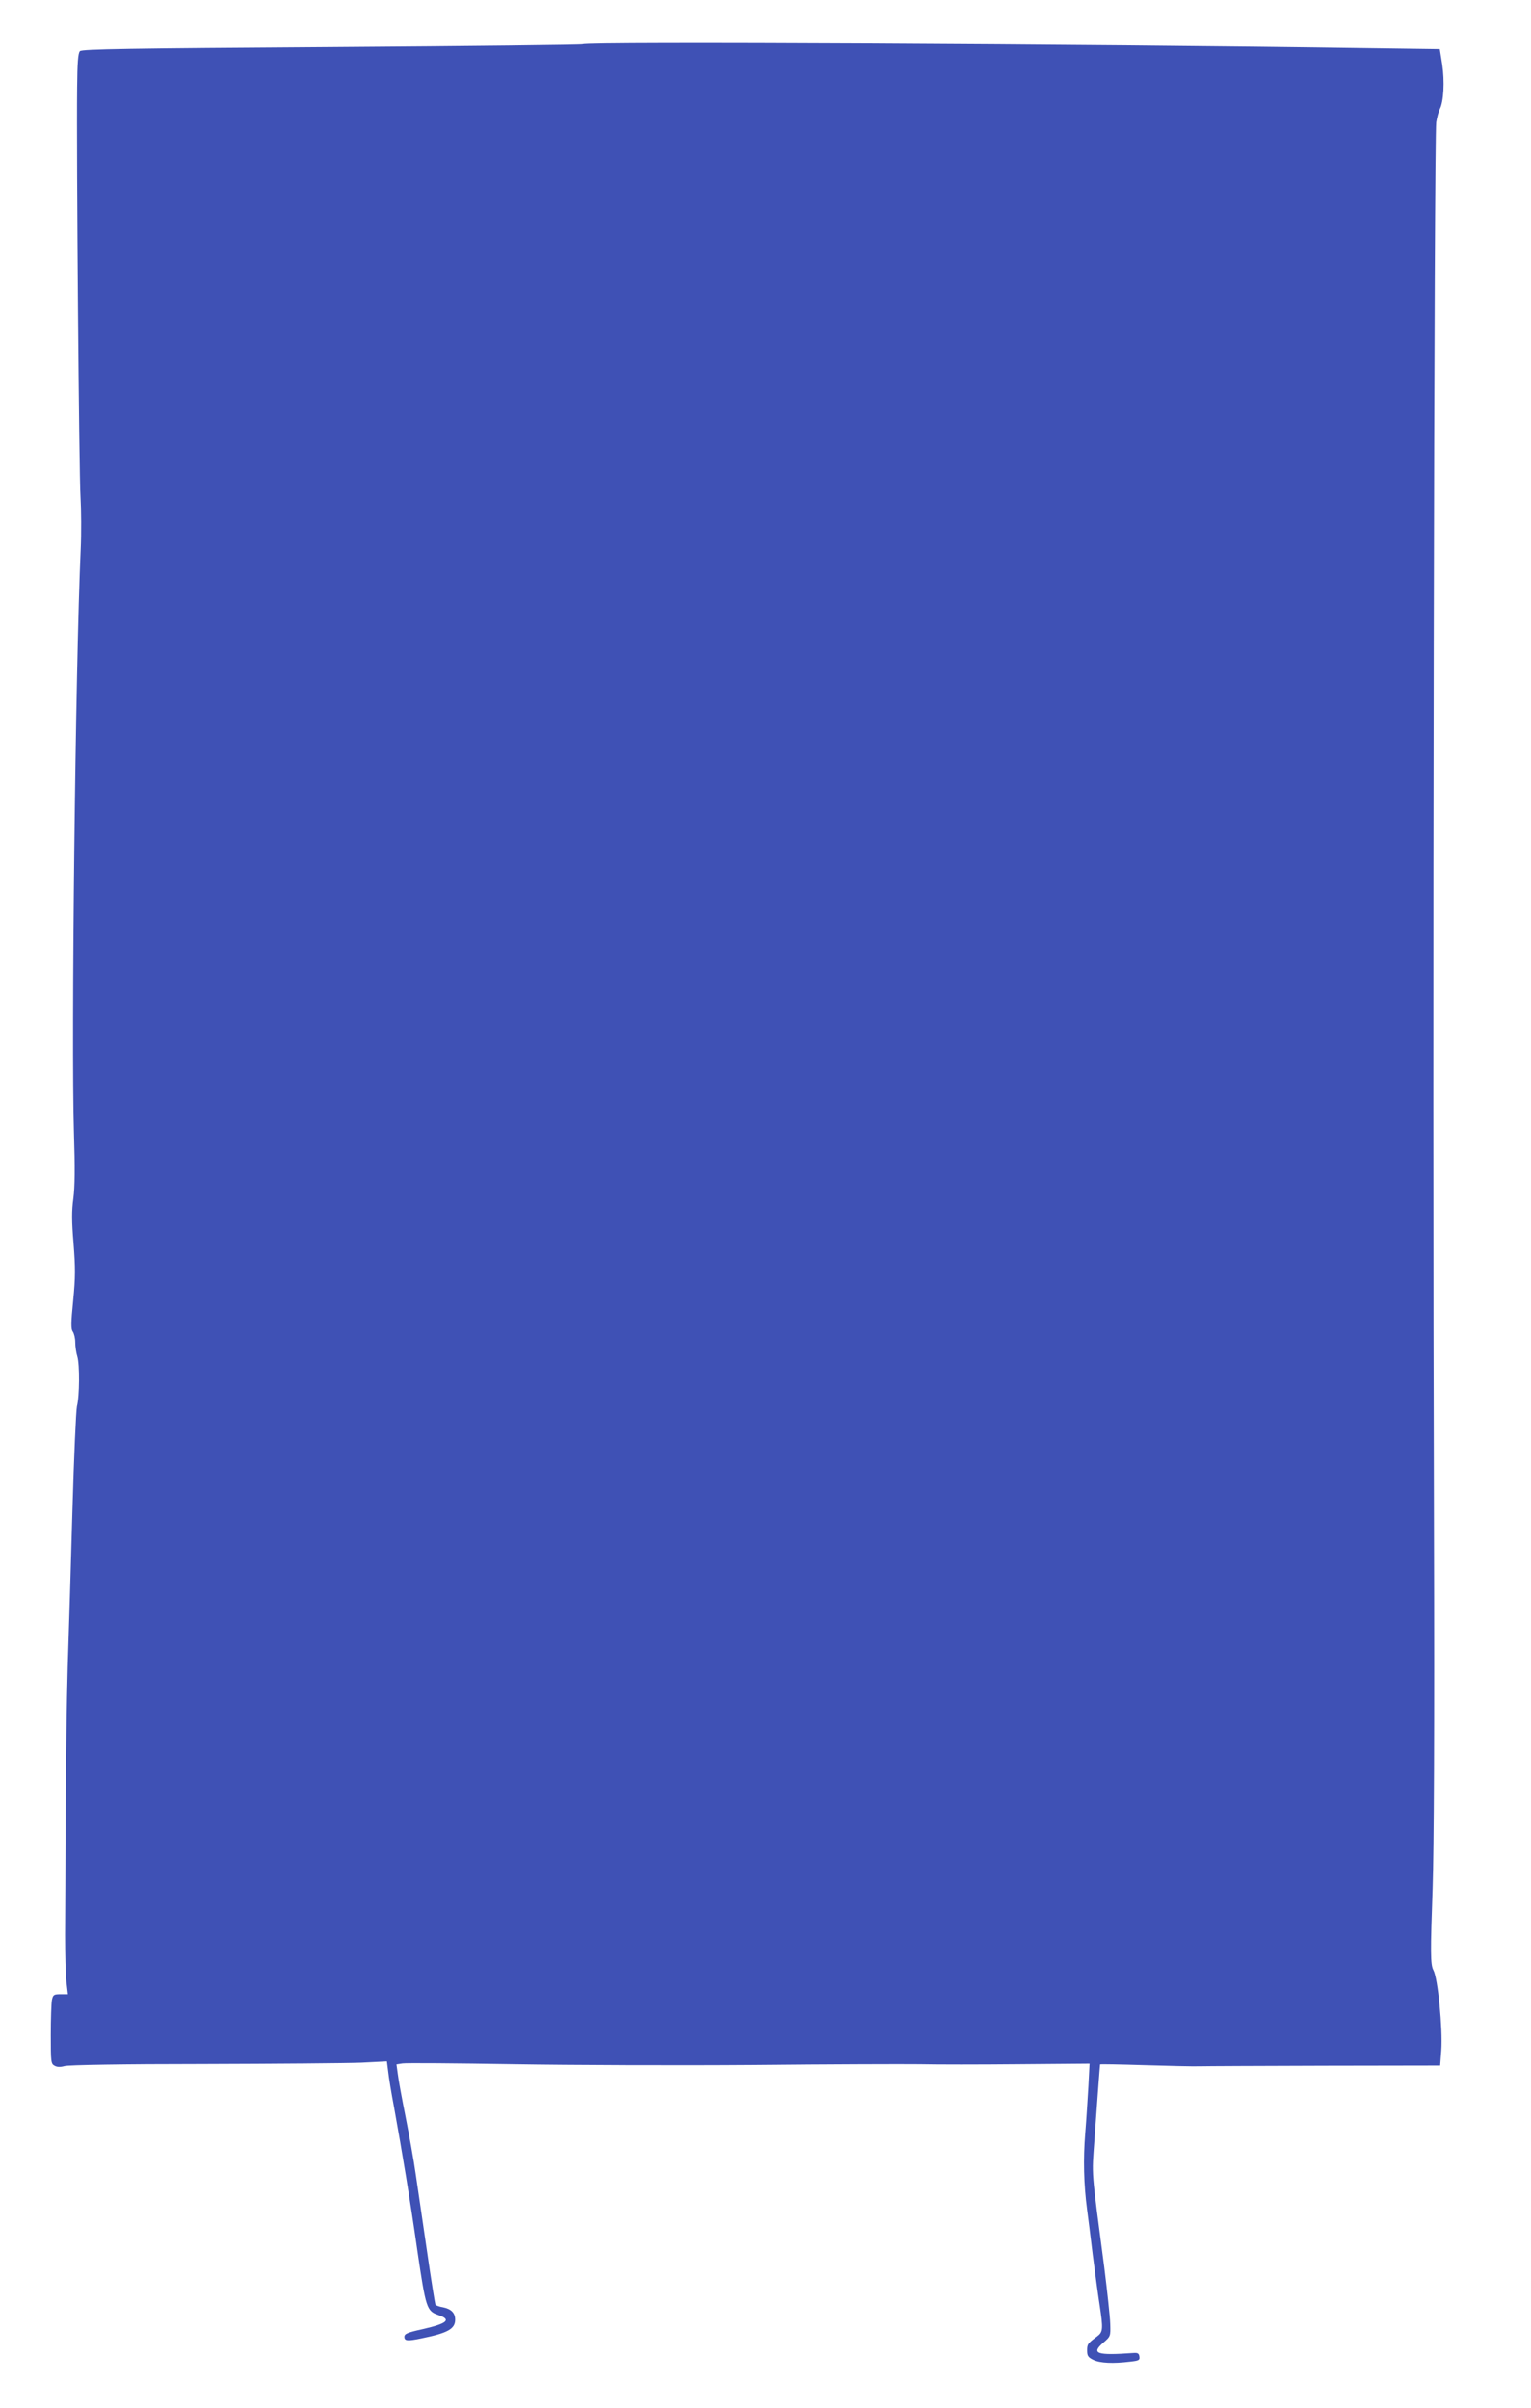 <?xml version="1.0" standalone="no"?>
<!DOCTYPE svg PUBLIC "-//W3C//DTD SVG 20010904//EN"
 "http://www.w3.org/TR/2001/REC-SVG-20010904/DTD/svg10.dtd">
<svg version="1.0" xmlns="http://www.w3.org/2000/svg"
 width="814pt" height="1280pt" viewBox="0 0 814 1280"
 preserveAspectRatio="xMidYMid meet">
<g transform="translate(0,1280) scale(0.1,-0.1)"
fill="#3f51b5" stroke="none">
<path d="M3098 12565 c-3 -3 -603 -10 -1333 -15 -1081 -7 -1330 -11 -1340 -22
-10 -9 -14 -64 -15 -193 -4 -352 10 -2052 18 -2175 4 -69 5 -195 1 -280 -28
-615 -51 -2615 -36 -3100 6 -186 5 -290 -3 -350 -9 -65 -9 -121 1 -240 10
-130 10 -179 -2 -303 -12 -120 -12 -152 -2 -165 7 -10 13 -35 13 -57 0 -22 5
-56 11 -75 13 -43 12 -211 -2 -265 -5 -22 -16 -272 -24 -555 -8 -283 -19 -657
-25 -830 -5 -173 -10 -524 -11 -780 -1 -256 -2 -546 -3 -645 0 -99 3 -210 7
-247 l8 -68 -39 0 c-36 0 -40 -3 -46 -31 -3 -17 -6 -101 -6 -185 0 -144 1
-154 20 -164 14 -8 31 -8 53 -2 19 6 315 11 737 11 388 1 766 4 841 7 l136 7
7 -54 c3 -30 17 -115 31 -189 44 -243 85 -490 125 -770 44 -298 49 -314 110
-335 72 -24 49 -45 -82 -75 -82 -18 -98 -25 -98 -41 0 -22 16 -24 92 -8 138
28 178 50 178 99 0 36 -21 57 -65 66 -20 3 -37 10 -40 14 -2 4 -23 133 -45
286 -23 154 -49 338 -60 409 -10 72 -35 209 -54 305 -19 96 -38 198 -41 226
l-7 51 32 5 c18 3 283 1 589 -4 306 -5 882 -7 1281 -4 399 4 795 5 880 4 85
-2 323 -2 529 0 l374 3 -6 -118 c-4 -65 -11 -179 -17 -253 -11 -134 -8 -270
10 -405 5 -38 19 -146 30 -240 12 -93 28 -212 36 -263 20 -132 19 -147 -13
-171 -50 -37 -53 -41 -53 -75 0 -28 5 -36 34 -50 36 -17 105 -20 194 -9 47 5
53 8 50 27 -2 17 -9 21 -33 19 -194 -14 -225 -3 -160 54 40 34 40 35 38 101
-1 37 -16 173 -32 302 -70 534 -66 478 -52 675 13 182 29 398 30 402 1 2 106
0 234 -4 127 -4 259 -7 292 -6 33 1 335 2 671 3 l611 1 6 80 c8 116 -18 383
-42 427 -16 29 -16 95 -4 437 7 207 10 845 7 1915 -8 2629 1 7383 12 7470 4
25 12 56 19 70 21 40 26 148 13 237 l-13 82 -365 5 c-1507 23 -4177 36 -4192
21z"/>
</g>
</svg>
